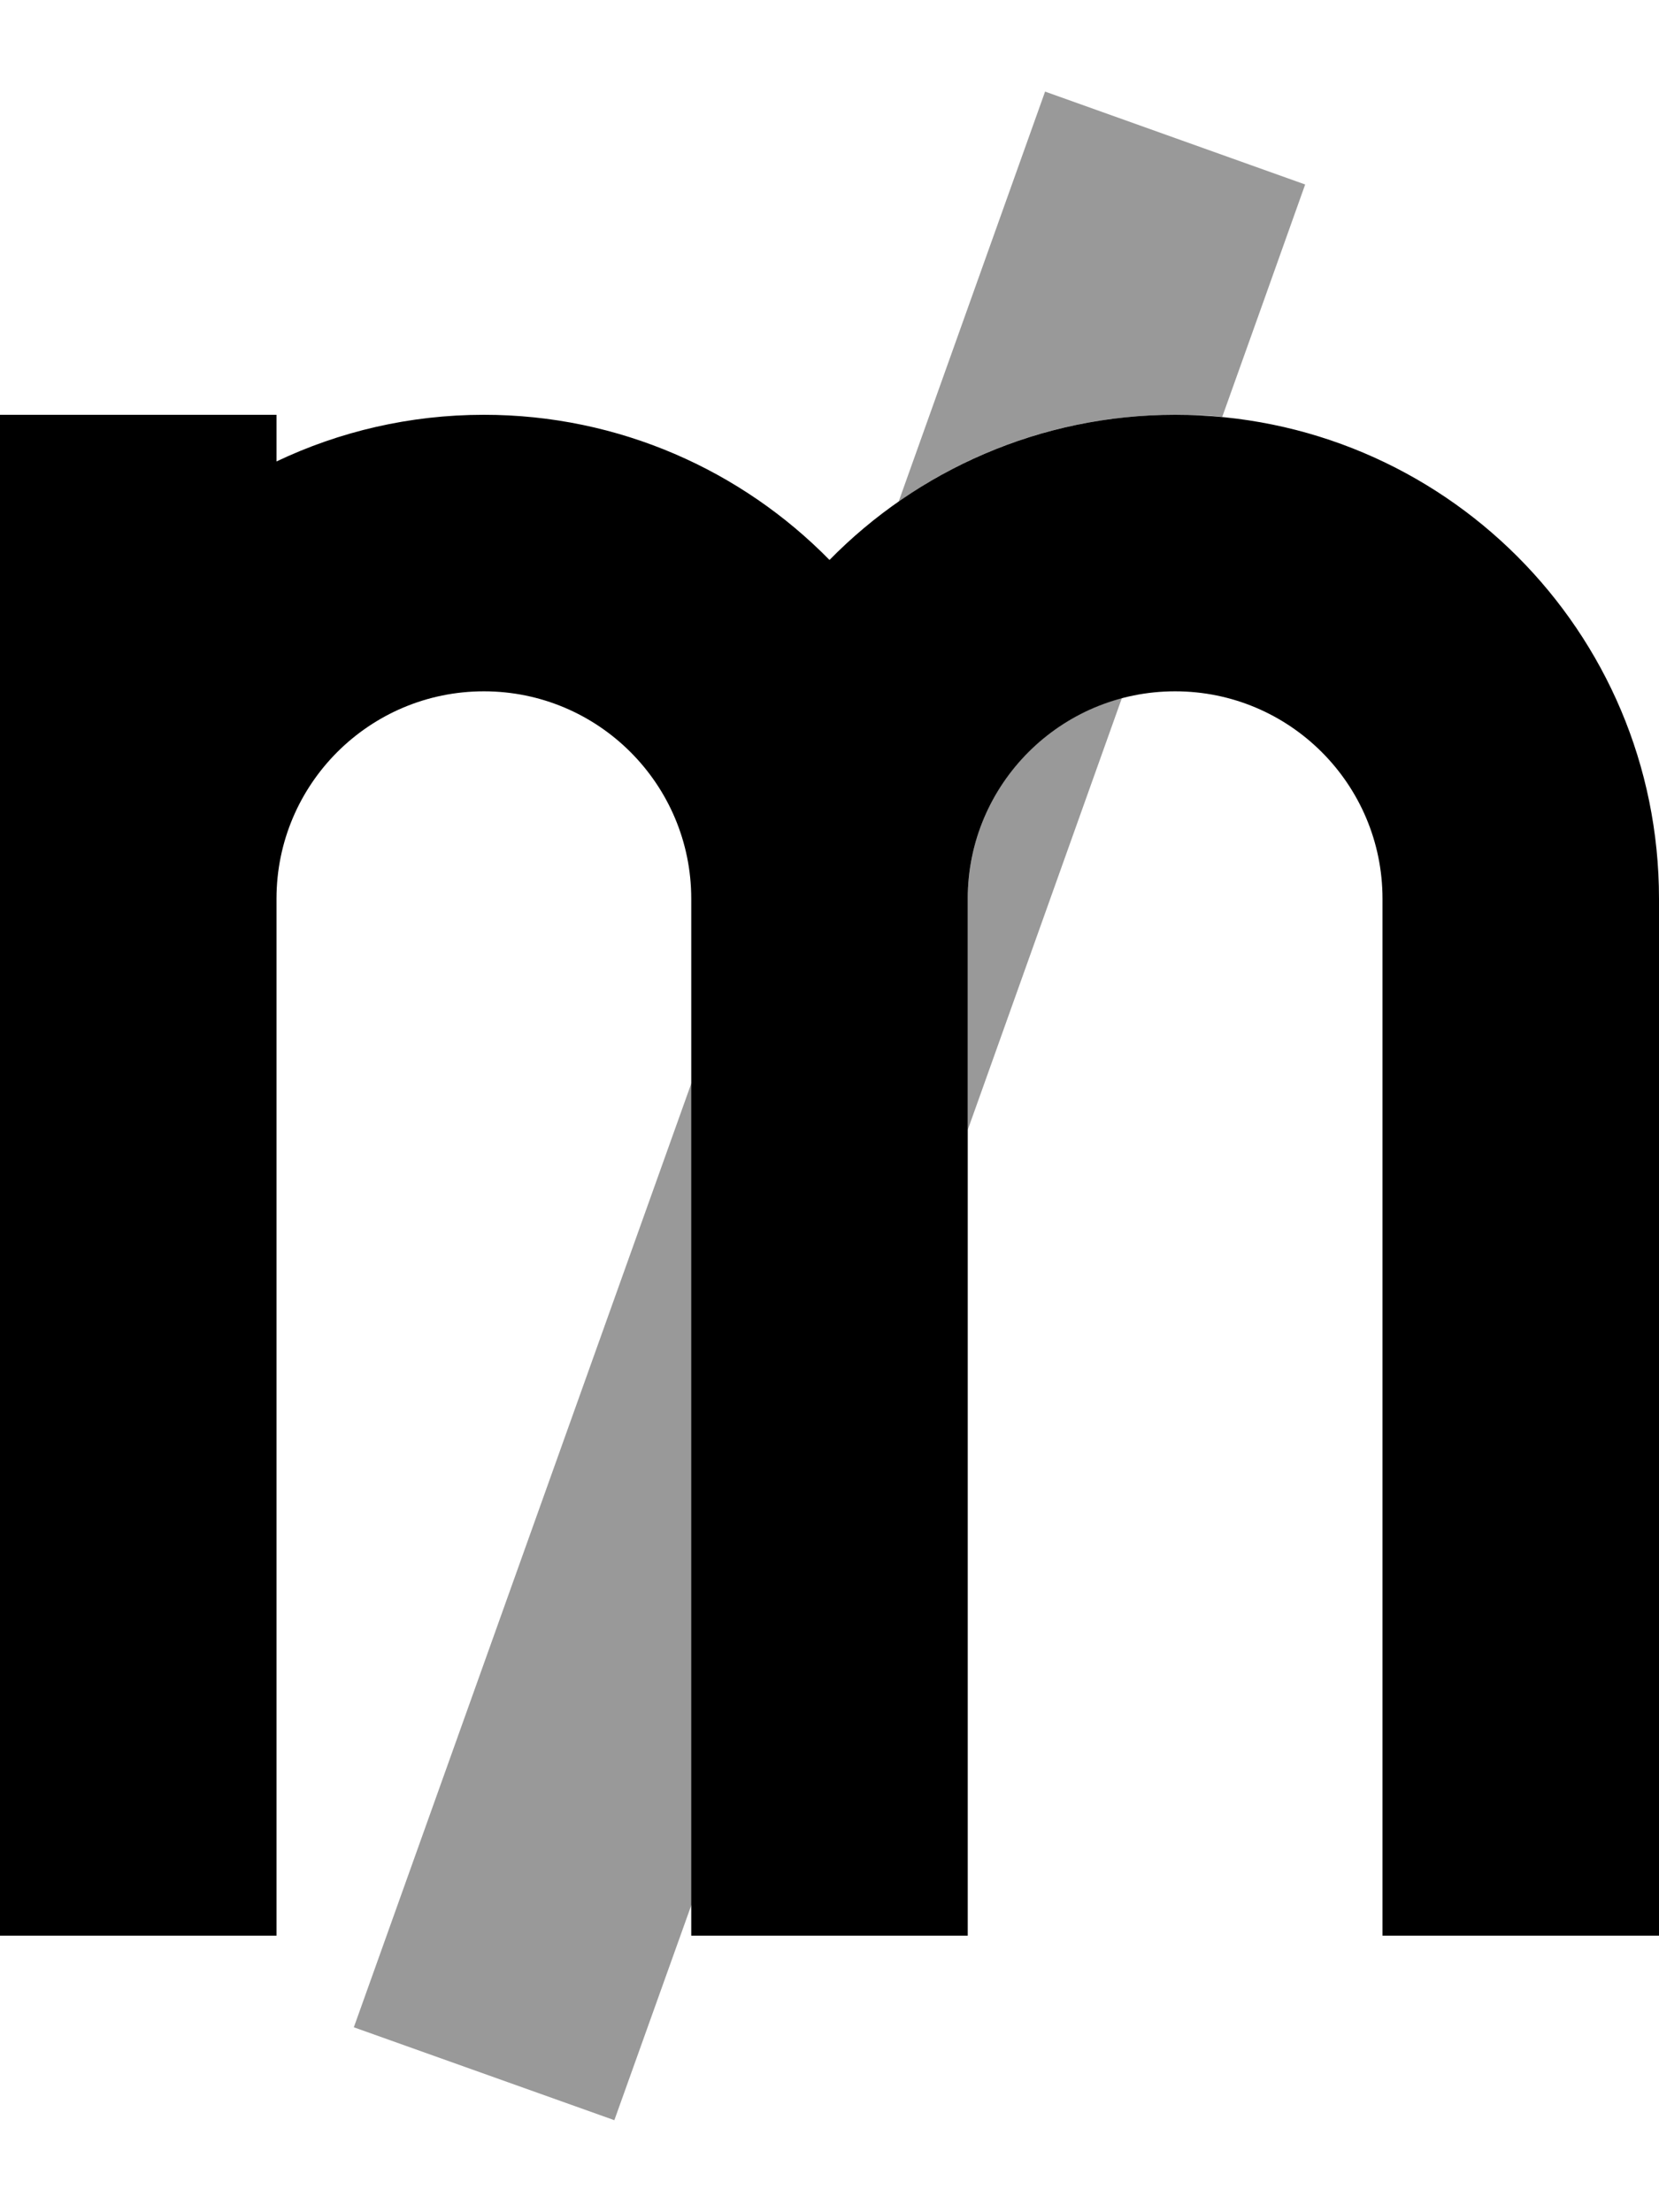 <svg xmlns="http://www.w3.org/2000/svg" viewBox="0 0 384 512"><!--! Font Awesome Pro 6.6.0 by @fontawesome - https://fontawesome.com License - https://fontawesome.com/license (Commercial License) Copyright 2024 Fonticons, Inc. --><defs><style>.fa-secondary{opacity:.4}</style></defs><path class="fa-secondary" d="M81.9 469.2l60.3 21.5 17.9-50 0-24.7 0-165.5L81.9 469.2zM208 116.1C226.1 103.4 248.2 96 272 96c2 0 3.8 .1 5.6 .1s3.5 .2 5.3 .4c6.4-17.9 12.8-35.8 19.2-53.8L241.9 21.2 208 116.1zM224 208l0 53.5 35.7-100C239.1 167 224 185.7 224 208z"/><path class="fa-primary" d="M112 160c-26.5 0-48 21.5-48 48l0 208 0 32L0 448l0-32L0 208 0 96l64 0 0 10.8C78.5 99.9 94.8 96 112 96c31.3 0 59.7 12.9 80 33.6C212.3 108.9 240.7 96 272 96c61.9 0 112 50.1 112 112l0 208 0 32-64 0 0-32 0-208c0-26.5-21.5-48-48-48s-48 21.5-48 48l0 208 0 32-64 0 0-32 0-208c0-26.5-21.5-48-48-48z"/></svg>